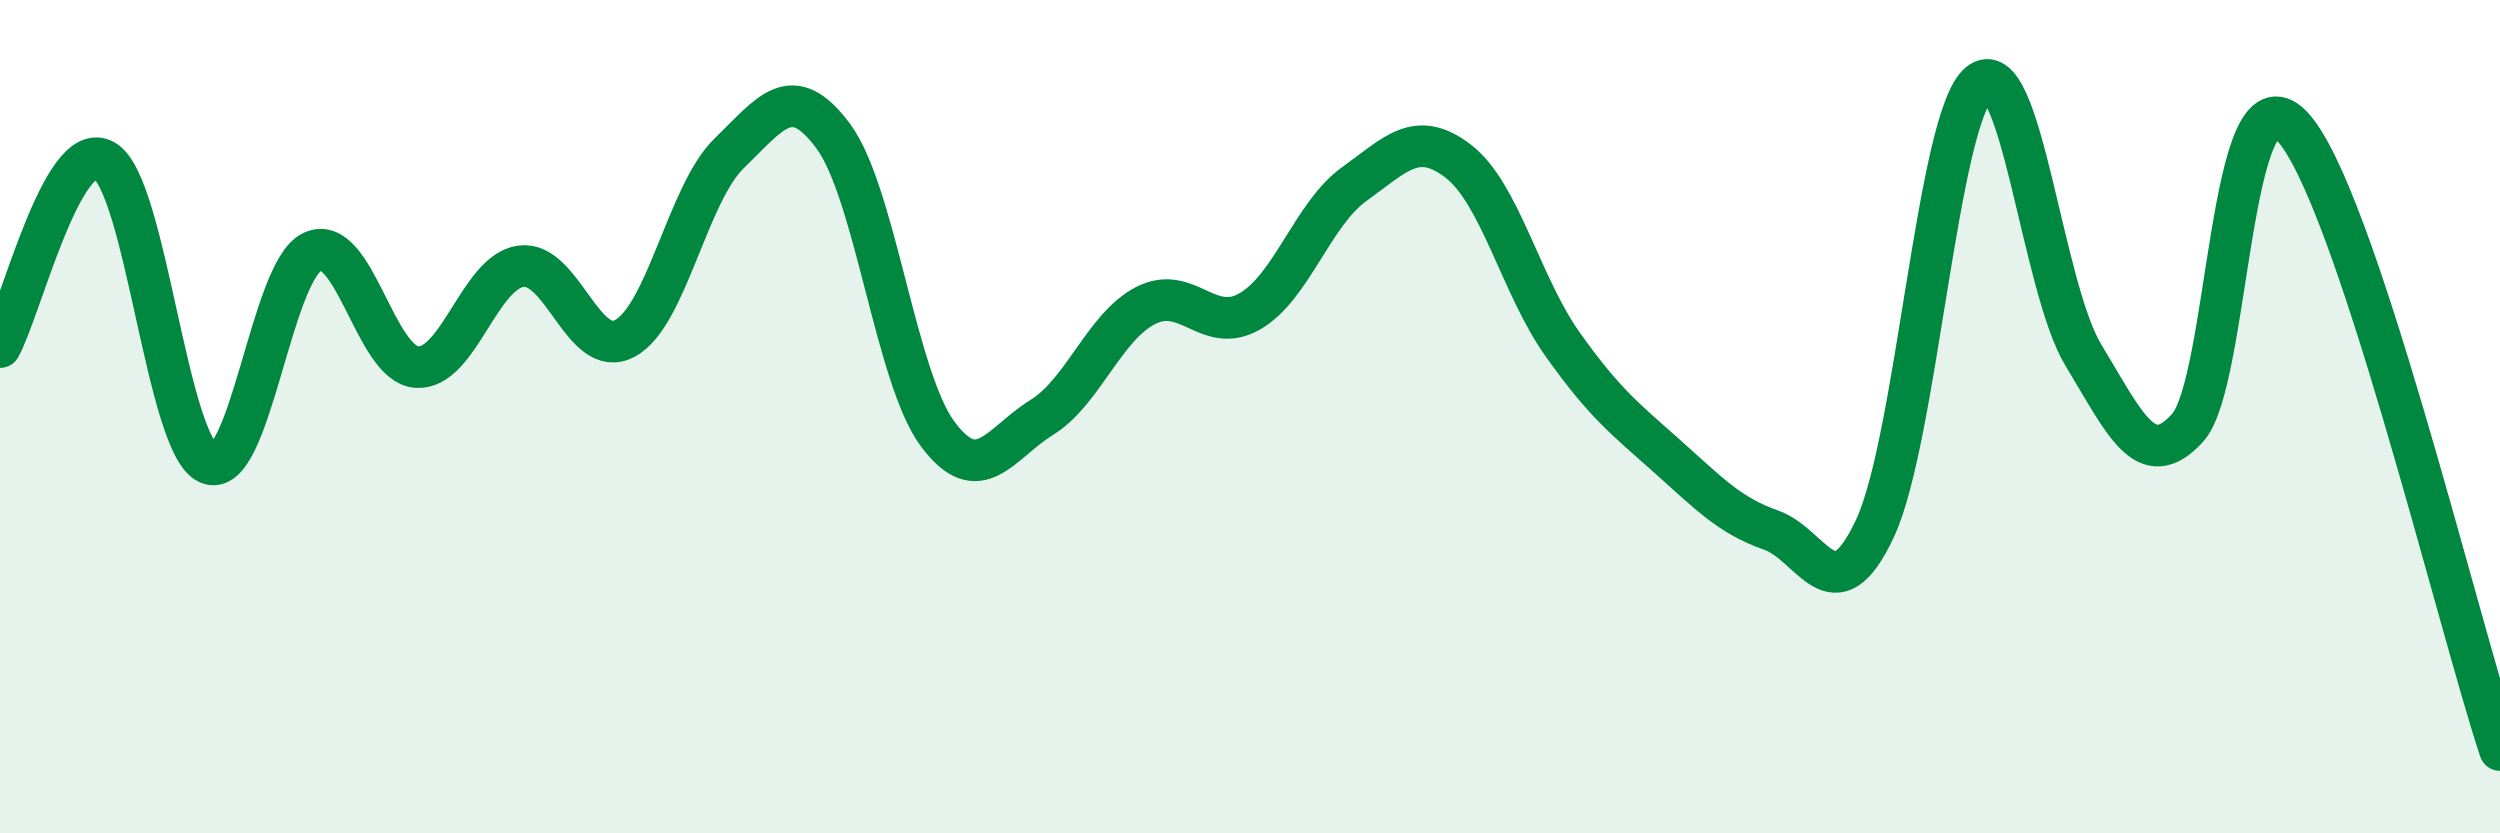 
    <svg width="60" height="20" viewBox="0 0 60 20" xmlns="http://www.w3.org/2000/svg">
      <path
        d="M 0,8.33 C 0.5,7.43 1.5,3.29 2.5,3.85 C 3.5,4.41 4,10.68 5,11.12 C 6,11.56 6.5,6.5 7.5,6.04 C 8.5,5.58 9,8.74 10,8.81 C 11,8.88 11.5,6.53 12.5,6.39 C 13.5,6.25 14,8.66 15,8.12 C 16,7.58 16.5,4.65 17.5,3.68 C 18.5,2.71 19,1.92 20,3.27 C 21,4.62 21.5,9.06 22.5,10.41 C 23.5,11.76 24,10.64 25,10.02 C 26,9.4 26.5,7.84 27.5,7.33 C 28.5,6.82 29,8.05 30,7.47 C 31,6.89 31.5,5.14 32.5,4.42 C 33.5,3.7 34,3.1 35,3.87 C 36,4.64 36.5,6.85 37.5,8.26 C 38.5,9.67 39,10.05 40,10.94 C 41,11.83 41.5,12.37 42.5,12.72 C 43.5,13.07 44,14.82 45,12.68 C 46,10.54 46.5,2.83 47.5,2 C 48.5,1.17 49,6.87 50,8.52 C 51,10.17 51.5,11.37 52.5,10.27 C 53.5,9.17 53.5,1.47 55,3.02 C 56.5,4.57 59,15 60,18L60 20L0 20Z"
        fill="#008740"
        opacity="0.1"
        stroke-linecap="round"
        stroke-linejoin="round"
      />
      <path
        d="M 0,8.33 C 0.5,7.43 1.5,3.29 2.5,3.85 C 3.5,4.41 4,10.68 5,11.12 C 6,11.56 6.5,6.5 7.5,6.04 C 8.5,5.58 9,8.74 10,8.81 C 11,8.88 11.5,6.53 12.5,6.39 C 13.5,6.25 14,8.66 15,8.12 C 16,7.58 16.5,4.65 17.5,3.68 C 18.5,2.71 19,1.92 20,3.27 C 21,4.62 21.5,9.06 22.5,10.41 C 23.5,11.76 24,10.64 25,10.02 C 26,9.4 26.5,7.84 27.5,7.33 C 28.5,6.82 29,8.05 30,7.47 C 31,6.89 31.5,5.14 32.5,4.42 C 33.5,3.7 34,3.1 35,3.87 C 36,4.64 36.5,6.85 37.5,8.26 C 38.5,9.67 39,10.05 40,10.94 C 41,11.83 41.5,12.37 42.5,12.72 C 43.5,13.07 44,14.82 45,12.68 C 46,10.54 46.5,2.83 47.5,2 C 48.5,1.17 49,6.87 50,8.52 C 51,10.17 51.5,11.37 52.5,10.27 C 53.5,9.17 53.5,1.47 55,3.02 C 56.5,4.57 59,15 60,18"
        stroke="#008740"
        stroke-width="1"
        fill="none"
        stroke-linecap="round"
        stroke-linejoin="round"
      />
    </svg>
  